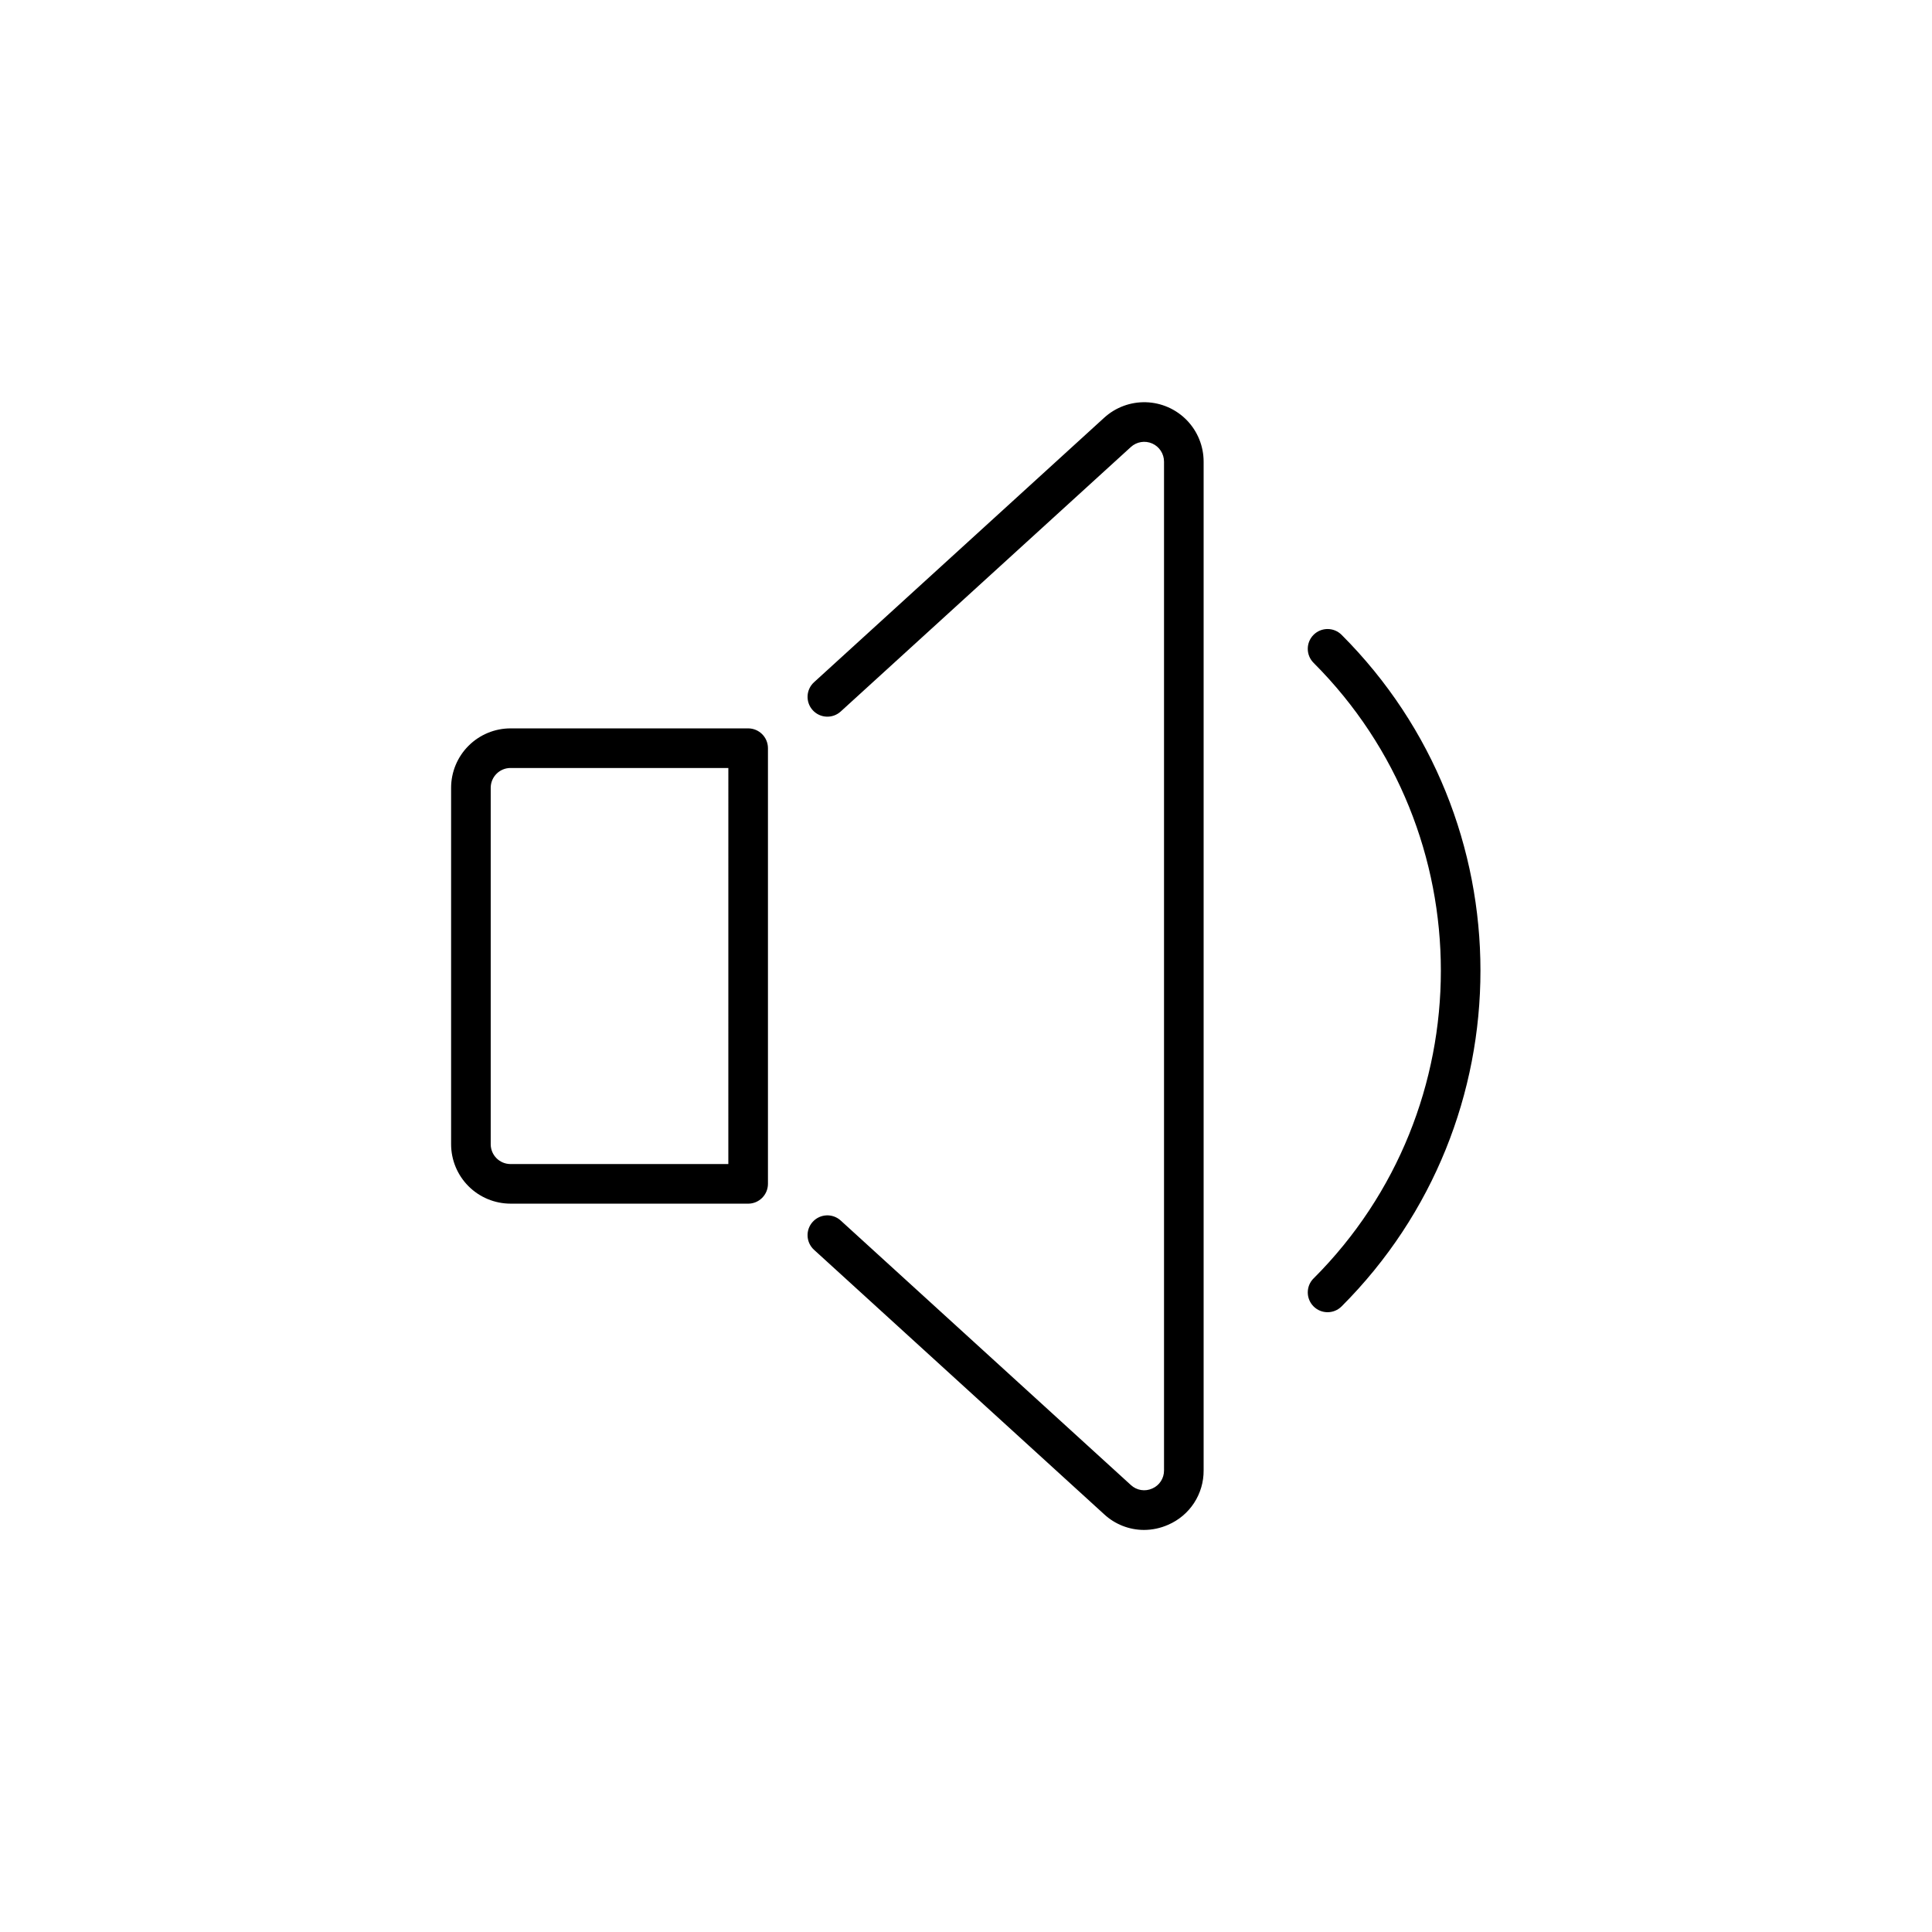 <?xml version="1.0" encoding="UTF-8"?>
<!-- Uploaded to: ICON Repo, www.svgrepo.com, Generator: ICON Repo Mixer Tools -->
<svg fill="#000000" width="800px" height="800px" version="1.1" viewBox="144 144 512 512" xmlns="http://www.w3.org/2000/svg">
 <path d="m492.11 482.8c44.977-44.977 44.977-118.16 0-163.14v-0.004c-2.051-2.047-2.051-5.371 0-7.422 2.051-2.047 5.371-2.047 7.422 0 49.07 49.07 49.07 128.91 0 177.98-2.051 2.047-5.371 2.047-7.422 0-2.051-2.051-2.051-5.375 0-7.422zm-42.762 55.676c-1.898 0.859-4.129 0.496-5.656-0.926l-76.898-70.098c-2.141-1.953-5.461-1.797-7.414 0.344-1.953 2.141-1.797 5.461 0.344 7.414l76.898 70.098c2.867 2.656 6.633 4.133 10.539 4.141 2.215-0.004 4.402-0.473 6.426-1.371 2.805-1.215 5.195-3.227 6.863-5.789s2.547-5.559 2.523-8.617v-267.34c-0.004-4.09-1.594-8.02-4.441-10.957-2.852-2.938-6.731-4.652-10.82-4.777s-8.066 1.344-11.09 4.102l-76.898 70.098c-2.141 1.953-2.297 5.273-0.344 7.414 1.953 2.141 5.273 2.297 7.414 0.344l76.898-70.098c1.535-1.402 3.754-1.762 5.656-0.926 1.898 0.84 3.125 2.723 3.129 4.801v267.34c0.02 2.086-1.215 3.981-3.129 4.805zm-170.06-75.496c-4.172-0.008-8.176-1.668-11.125-4.617-2.953-2.953-4.613-6.953-4.617-11.129v-94.465c0.004-4.172 1.664-8.176 4.617-11.125 2.949-2.953 6.953-4.613 11.125-4.617h62.977c2.898 0 5.25 2.348 5.25 5.246v115.46c0 1.391-0.555 2.727-1.539 3.711s-2.316 1.539-3.711 1.539zm0-10.496h57.727l0.004-104.96h-57.73c-2.894 0.004-5.242 2.352-5.246 5.246v94.465c0.004 2.898 2.352 5.246 5.246 5.25z"/>
</svg>